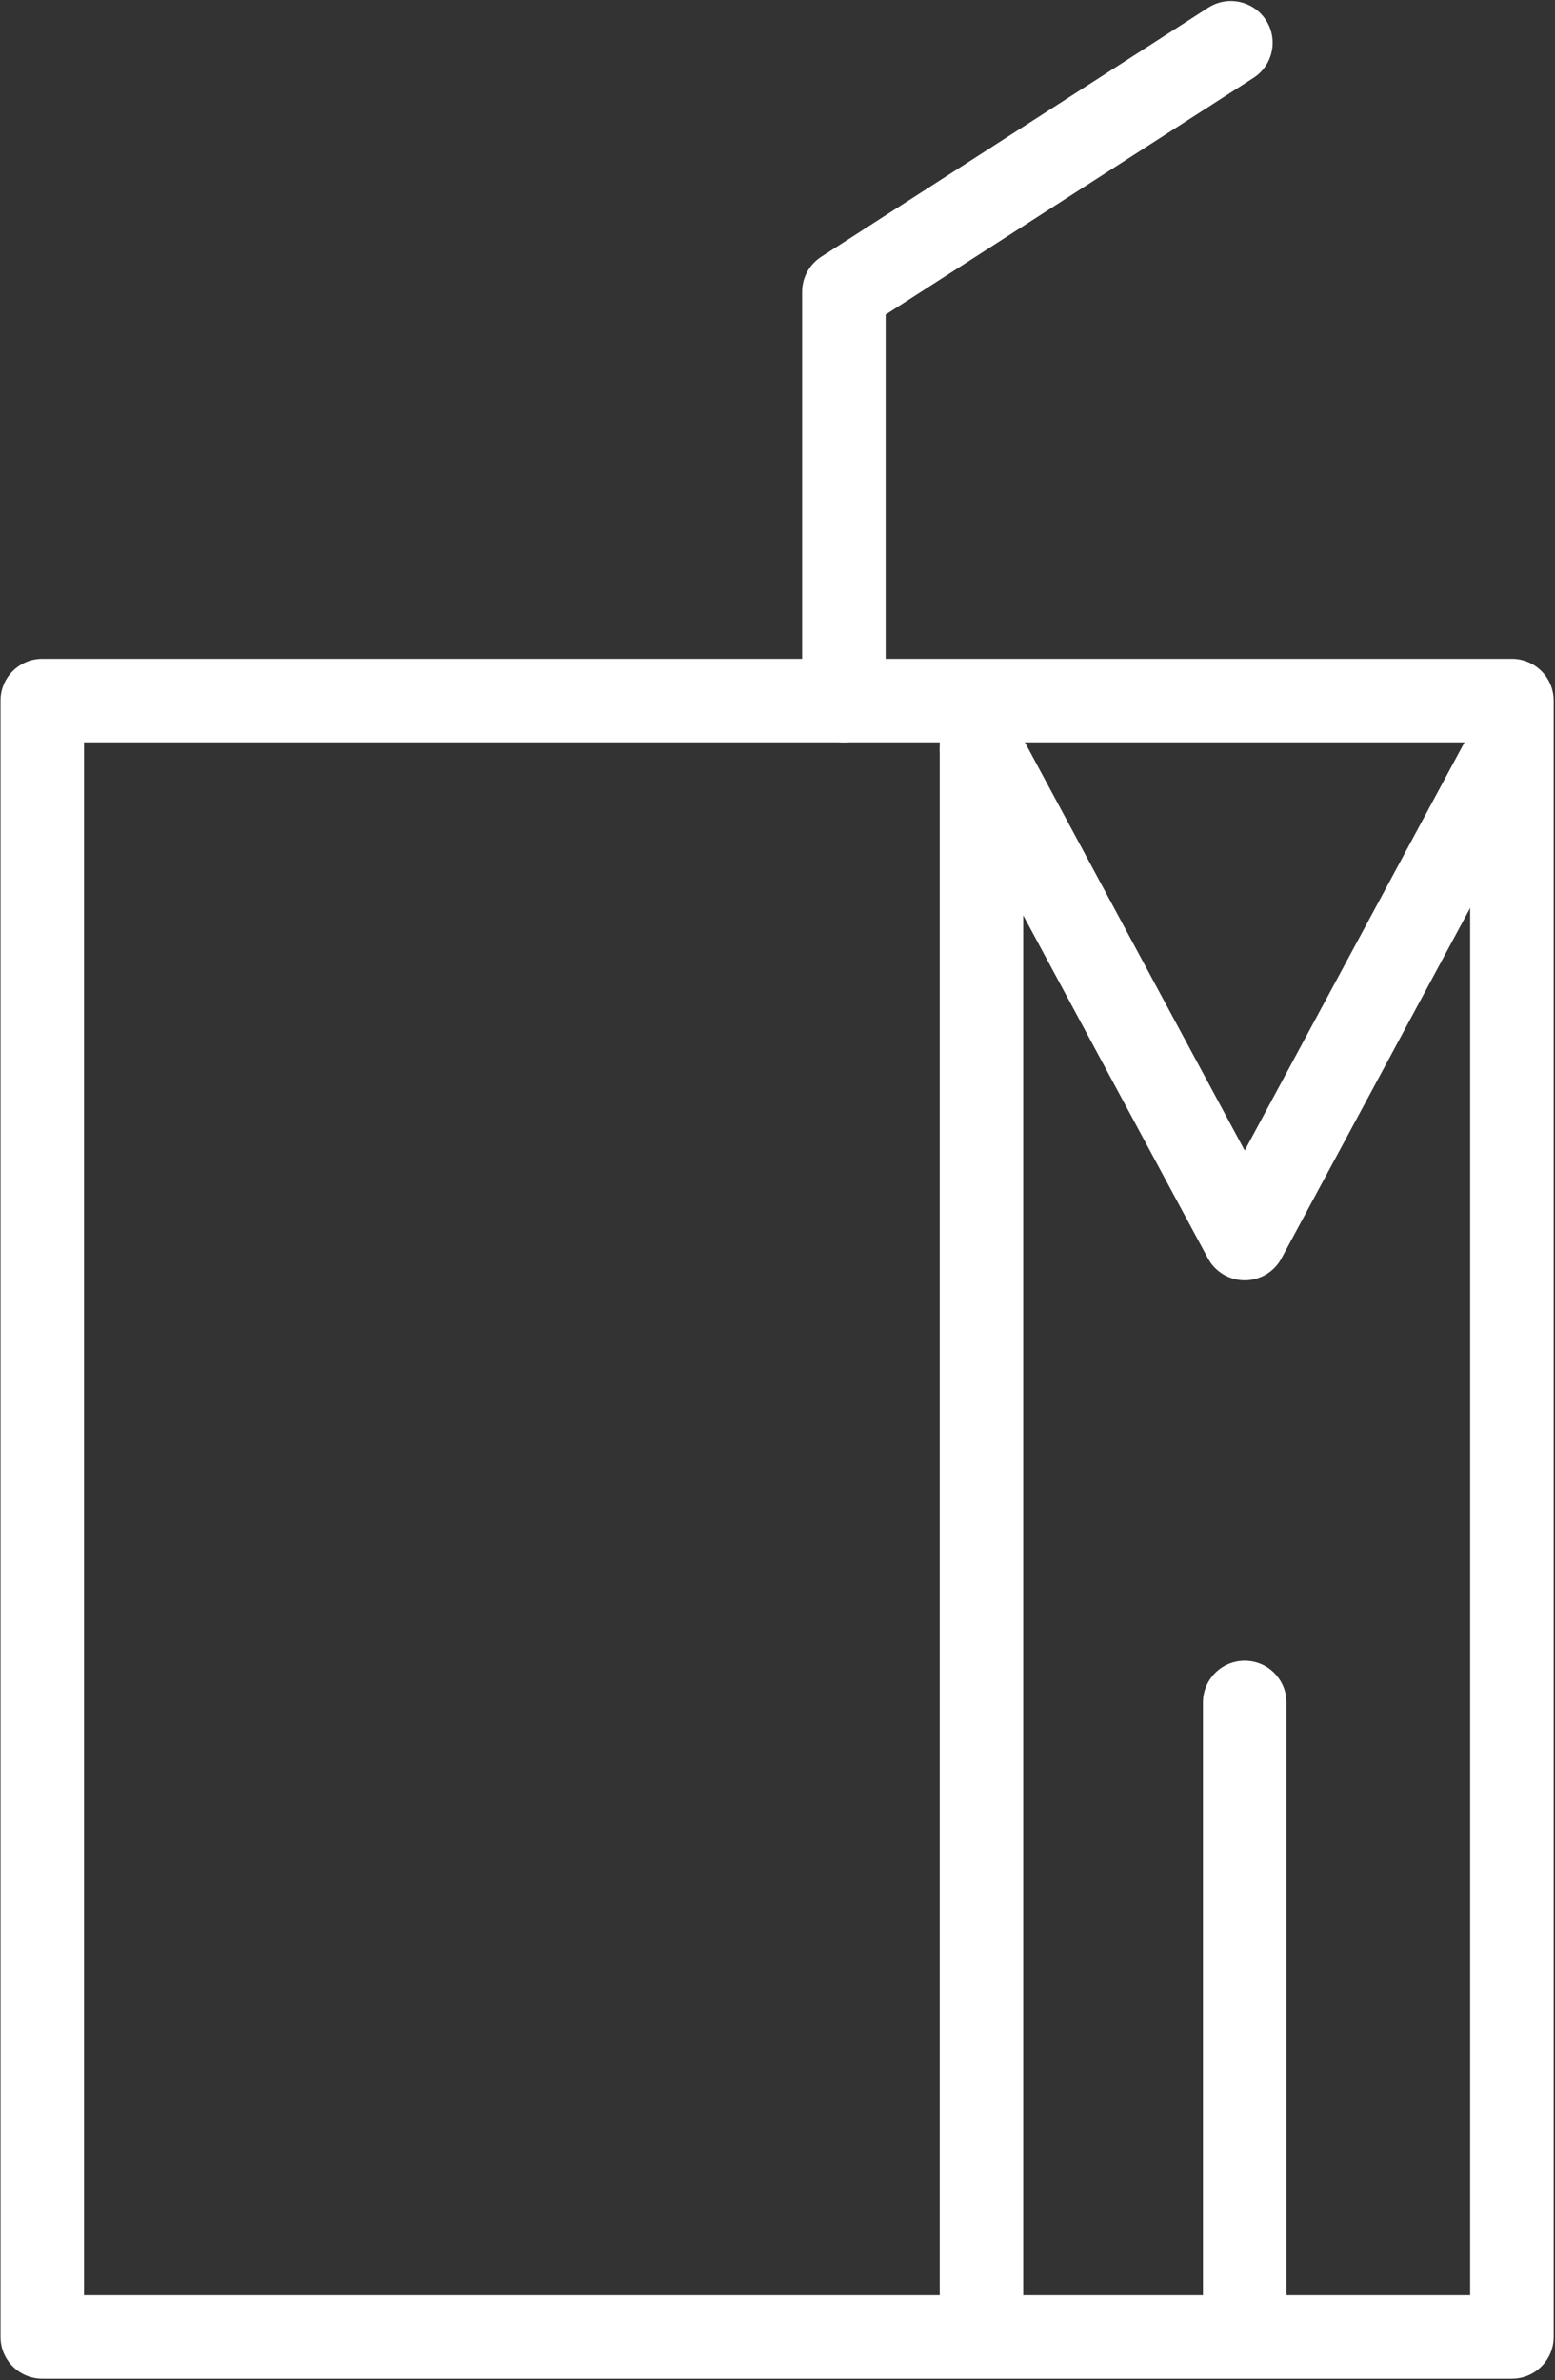 <?xml version="1.0" encoding="UTF-8" standalone="no"?>
<!DOCTYPE svg PUBLIC "-//W3C//DTD SVG 1.1//EN" "http://www.w3.org/Graphics/SVG/1.1/DTD/svg11.dtd">
<svg width="100%" height="100%" viewBox="0 0 194 297" version="1.1" xmlns="http://www.w3.org/2000/svg" xmlns:xlink="http://www.w3.org/1999/xlink" xml:space="preserve" xmlns:serif="http://www.serif.com/" style="fill-rule:evenodd;clip-rule:evenodd;stroke-linejoin:round;stroke-miterlimit:2;">
    <rect x="0" y="0" width="194" height="297" fill="#333333" stroke="none"/>
    <g transform="matrix(1,0,0,1,-830.108,-1637.7)">
        <g transform="matrix(4.167,0,0,4.167,0,0)">
            <g transform="matrix(1,0,0,1,0,84.992)">
                <path d="M201.726,376.754L243.226,376.754L243.226,330.254L201.726,330.254L201.726,376.754ZM244.476,379.254L200.476,379.254C199.786,379.254 199.226,378.694 199.226,378.004L199.226,329.004C199.226,328.313 199.786,327.754 200.476,327.754L244.476,327.754C245.167,327.754 245.726,328.313 245.726,329.004L245.726,378.004C245.726,378.694 245.167,379.254 244.476,379.254" style="fill:white;fill-rule:nonzero;"/>
            </g>
        </g>
        <g transform="matrix(4.167,0,0,4.167,0,0)">
            <g transform="matrix(1,0,0,1,228.595,413.87)">
                <path d="M0,49.5C-0.69,49.5 -1.25,48.94 -1.25,48.25L-1.25,1.25C-1.25,0.559 -0.69,0 0,0C0.69,0 1.25,0.559 1.25,1.25L1.25,48.25C1.25,48.94 0.69,49.5 0,49.5" style="fill:white;fill-rule:nonzero;"/>
            </g>
        </g>
        <g transform="matrix(4.167,0,0,4.167,0,0)">
            <g transform="matrix(1,0,0,1,236.476,414.042)">
                <path d="M0,17.313C-0.46,17.313 -0.883,17.061 -1.101,16.656L-8.981,2.02C-9.309,1.412 -9.082,0.654 -8.474,0.327C-7.867,0 -7.107,0.226 -6.78,0.834L0,13.426L6.78,0.834C7.107,0.227 7.867,0 8.474,0.327C9.082,0.654 9.309,1.412 8.981,2.02L1.101,16.656C0.883,17.061 0.46,17.313 0,17.313" style="fill:white;fill-rule:nonzero;"/>
            </g>
        </g>
        <g transform="matrix(4.167,0,0,4.167,0,0)">
            <g transform="matrix(1,0,0,1,224.476,392.874)">
                <path d="M0,22.372C-0.69,22.372 -1.25,21.812 -1.25,21.122L-1.25,8.881C-1.25,8.456 -1.034,8.06 -0.677,7.83L10.909,0.372C11.489,0 12.263,0.166 12.637,0.747C13.011,1.327 12.843,2.101 12.263,2.475L1.25,9.563L1.25,21.122C1.25,21.812 0.69,22.372 0,22.372" style="fill:white;fill-rule:nonzero;"/>
            </g>
        </g>
        <g transform="matrix(4.167,0,0,4.167,0,0)">
            <g transform="matrix(1,0,0,1,236.476,442.746)">
                <path d="M0,20.5C-0.69,20.5 -1.25,19.94 -1.25,19.25L-1.25,1.25C-1.25,0.56 -0.69,0 0,0C0.69,0 1.25,0.56 1.25,1.25L1.25,19.25C1.25,19.94 0.69,20.5 0,20.5" style="fill:white;fill-rule:nonzero;"/>
            </g>
        </g>
    </g>
</svg>
